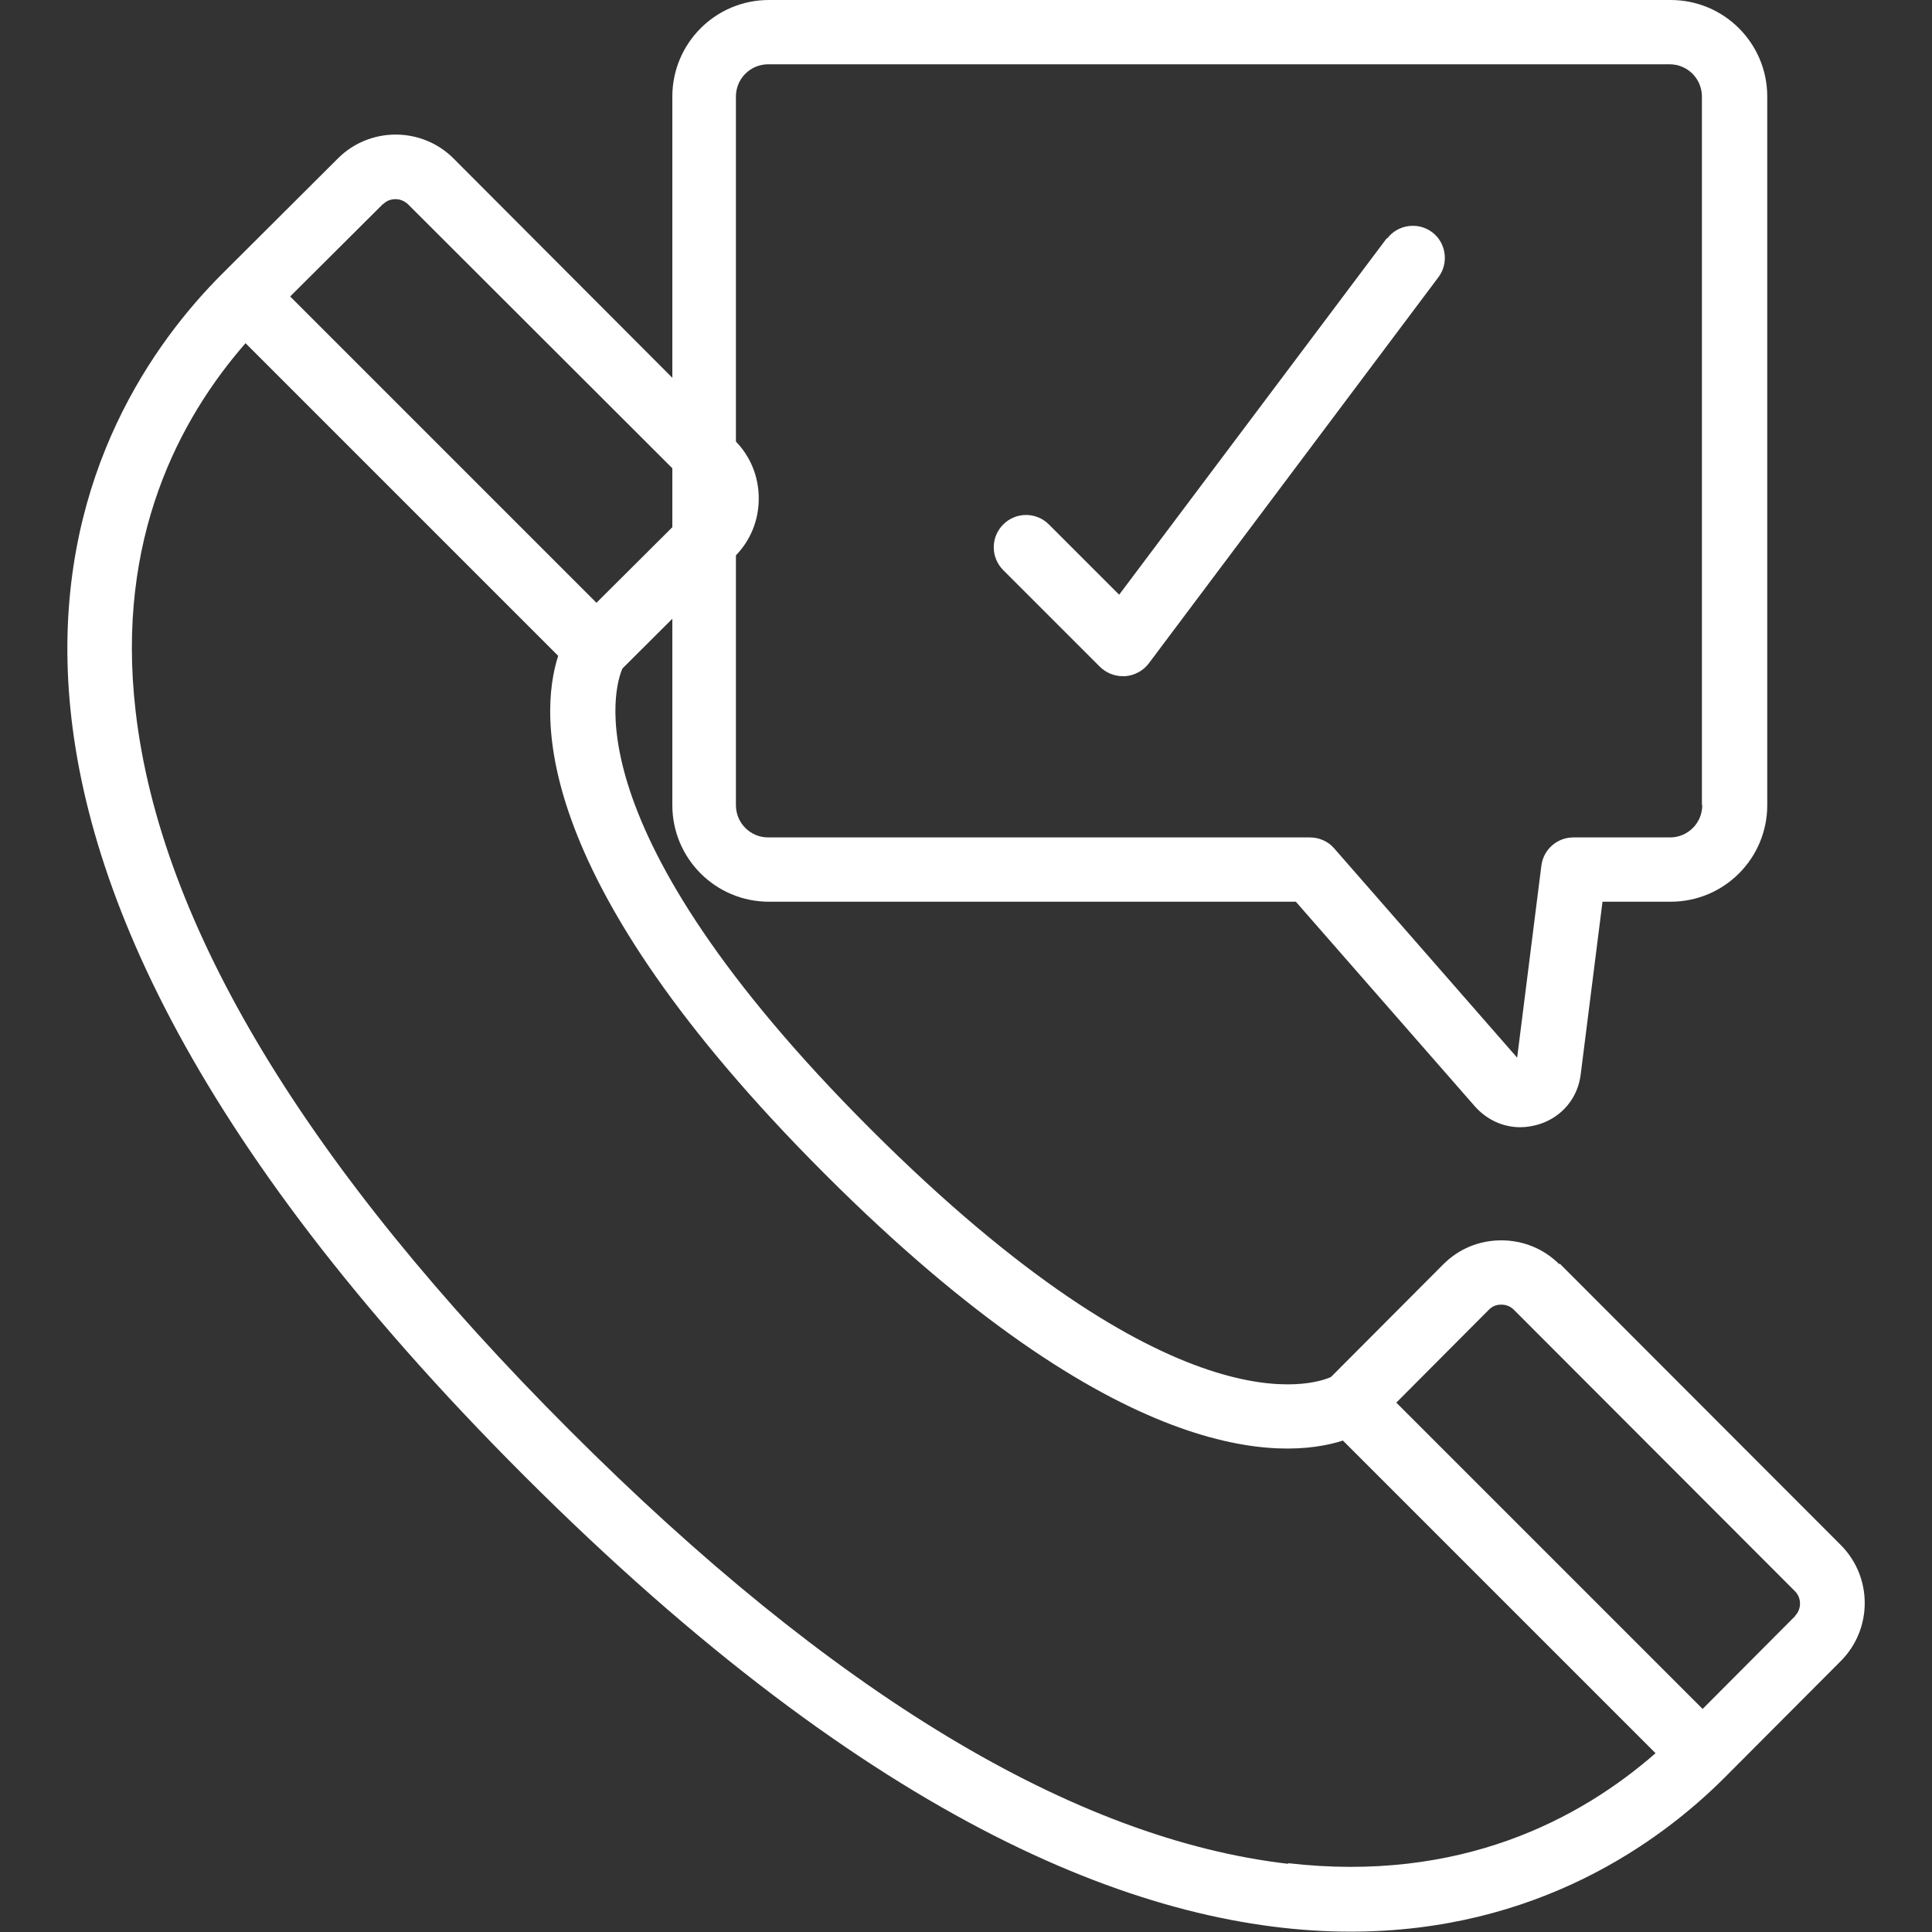 <?xml version="1.0" encoding="UTF-8"?> <svg xmlns="http://www.w3.org/2000/svg" id="Layer_1" viewBox="0 0 55 55"><rect x="0" y="0" width="55" height="55" fill="#333333" stroke="none"/><defs><style> .cls-1 { fill: #fff; } </style></defs><path class="cls-1" d="M44.39,35.99c-.44-.44-1.03-.68-1.65-.68h0c-.63,0-1.21.24-1.65.68l-3.2,3.21c-.49.22-4.45,1.59-13.11-7.06-8.62-8.62-7.27-12.64-7.06-13.11l3.2-3.19c.44-.44.68-1.02.68-1.65,0-.63-.24-1.21-.68-1.65L12.91,4.51c-.9-.9-2.38-.91-3.29,0l-3.3,3.29c-3.85,3.85-10.72,14.89,8.59,34.2,10.02,10.02,17.82,12.99,23.54,12.99,5.3,0,8.82-2.55,10.67-4.41l3.29-3.3c.9-.91.9-2.38,0-3.29l-8.01-8.02h0ZM10.91,5.81c.1-.1.22-.14.35-.14s.25.05.35.14l8.02,8.01c.13.13.14.28.14.35s-.02.23-.14.35l-2.65,2.64-8.72-8.72,2.65-2.64ZM36.68,53.06c-6.09-.7-12.98-4.85-20.47-12.35-7.49-7.49-11.65-14.38-12.35-20.47-.57-4.92,1.26-8.33,3.13-10.47l8.9,8.9c-.55,1.71-.77,6.39,7.59,14.75,8.36,8.36,13.04,8.14,14.75,7.59l8.9,8.9c-2.14,1.87-5.55,3.7-10.47,3.13h0ZM51.11,46l-2.64,2.65-8.72-8.72,2.64-2.65c.13-.13.27-.14.35-.14s.23.02.35.14l8.01,8.02c.19.19.19.51,0,.7h0Z"></path><path class="cls-1" d="M47.55,0h-25.66c-1.52,0-2.75,1.23-2.75,2.75v20.17c0,1.52,1.23,2.75,2.75,2.75h15l5.1,5.83c.34.38.8.59,1.29.59.17,0,.35-.03.52-.08.66-.2,1.12-.75,1.2-1.43l.62-4.91h1.94c1.52,0,2.75-1.23,2.75-2.75V2.75c0-1.52-1.23-2.75-2.75-2.75ZM48.46,22.92c0,.51-.41.92-.92.92h-2.75c-.46,0-.85.34-.91.8l-.69,5.47-5.21-5.96c-.17-.2-.43-.31-.69-.31h-15.42c-.51,0-.92-.41-.92-.92V2.75c0-.51.41-.92.92-.92h25.66c.51,0,.92.41.92.92v20.17Z"></path><path class="cls-1" d="M39.48,6.78l-7.62,10.15-2-2c-.36-.36-.94-.36-1.3,0-.36.36-.36.94,0,1.3l2.75,2.75c.17.17.41.27.65.27.02,0,.04,0,.07,0,.26-.02.51-.15.67-.36l8.25-11c.3-.4.22-.98-.18-1.28-.4-.3-.98-.22-1.28.18Z"></path></svg> 